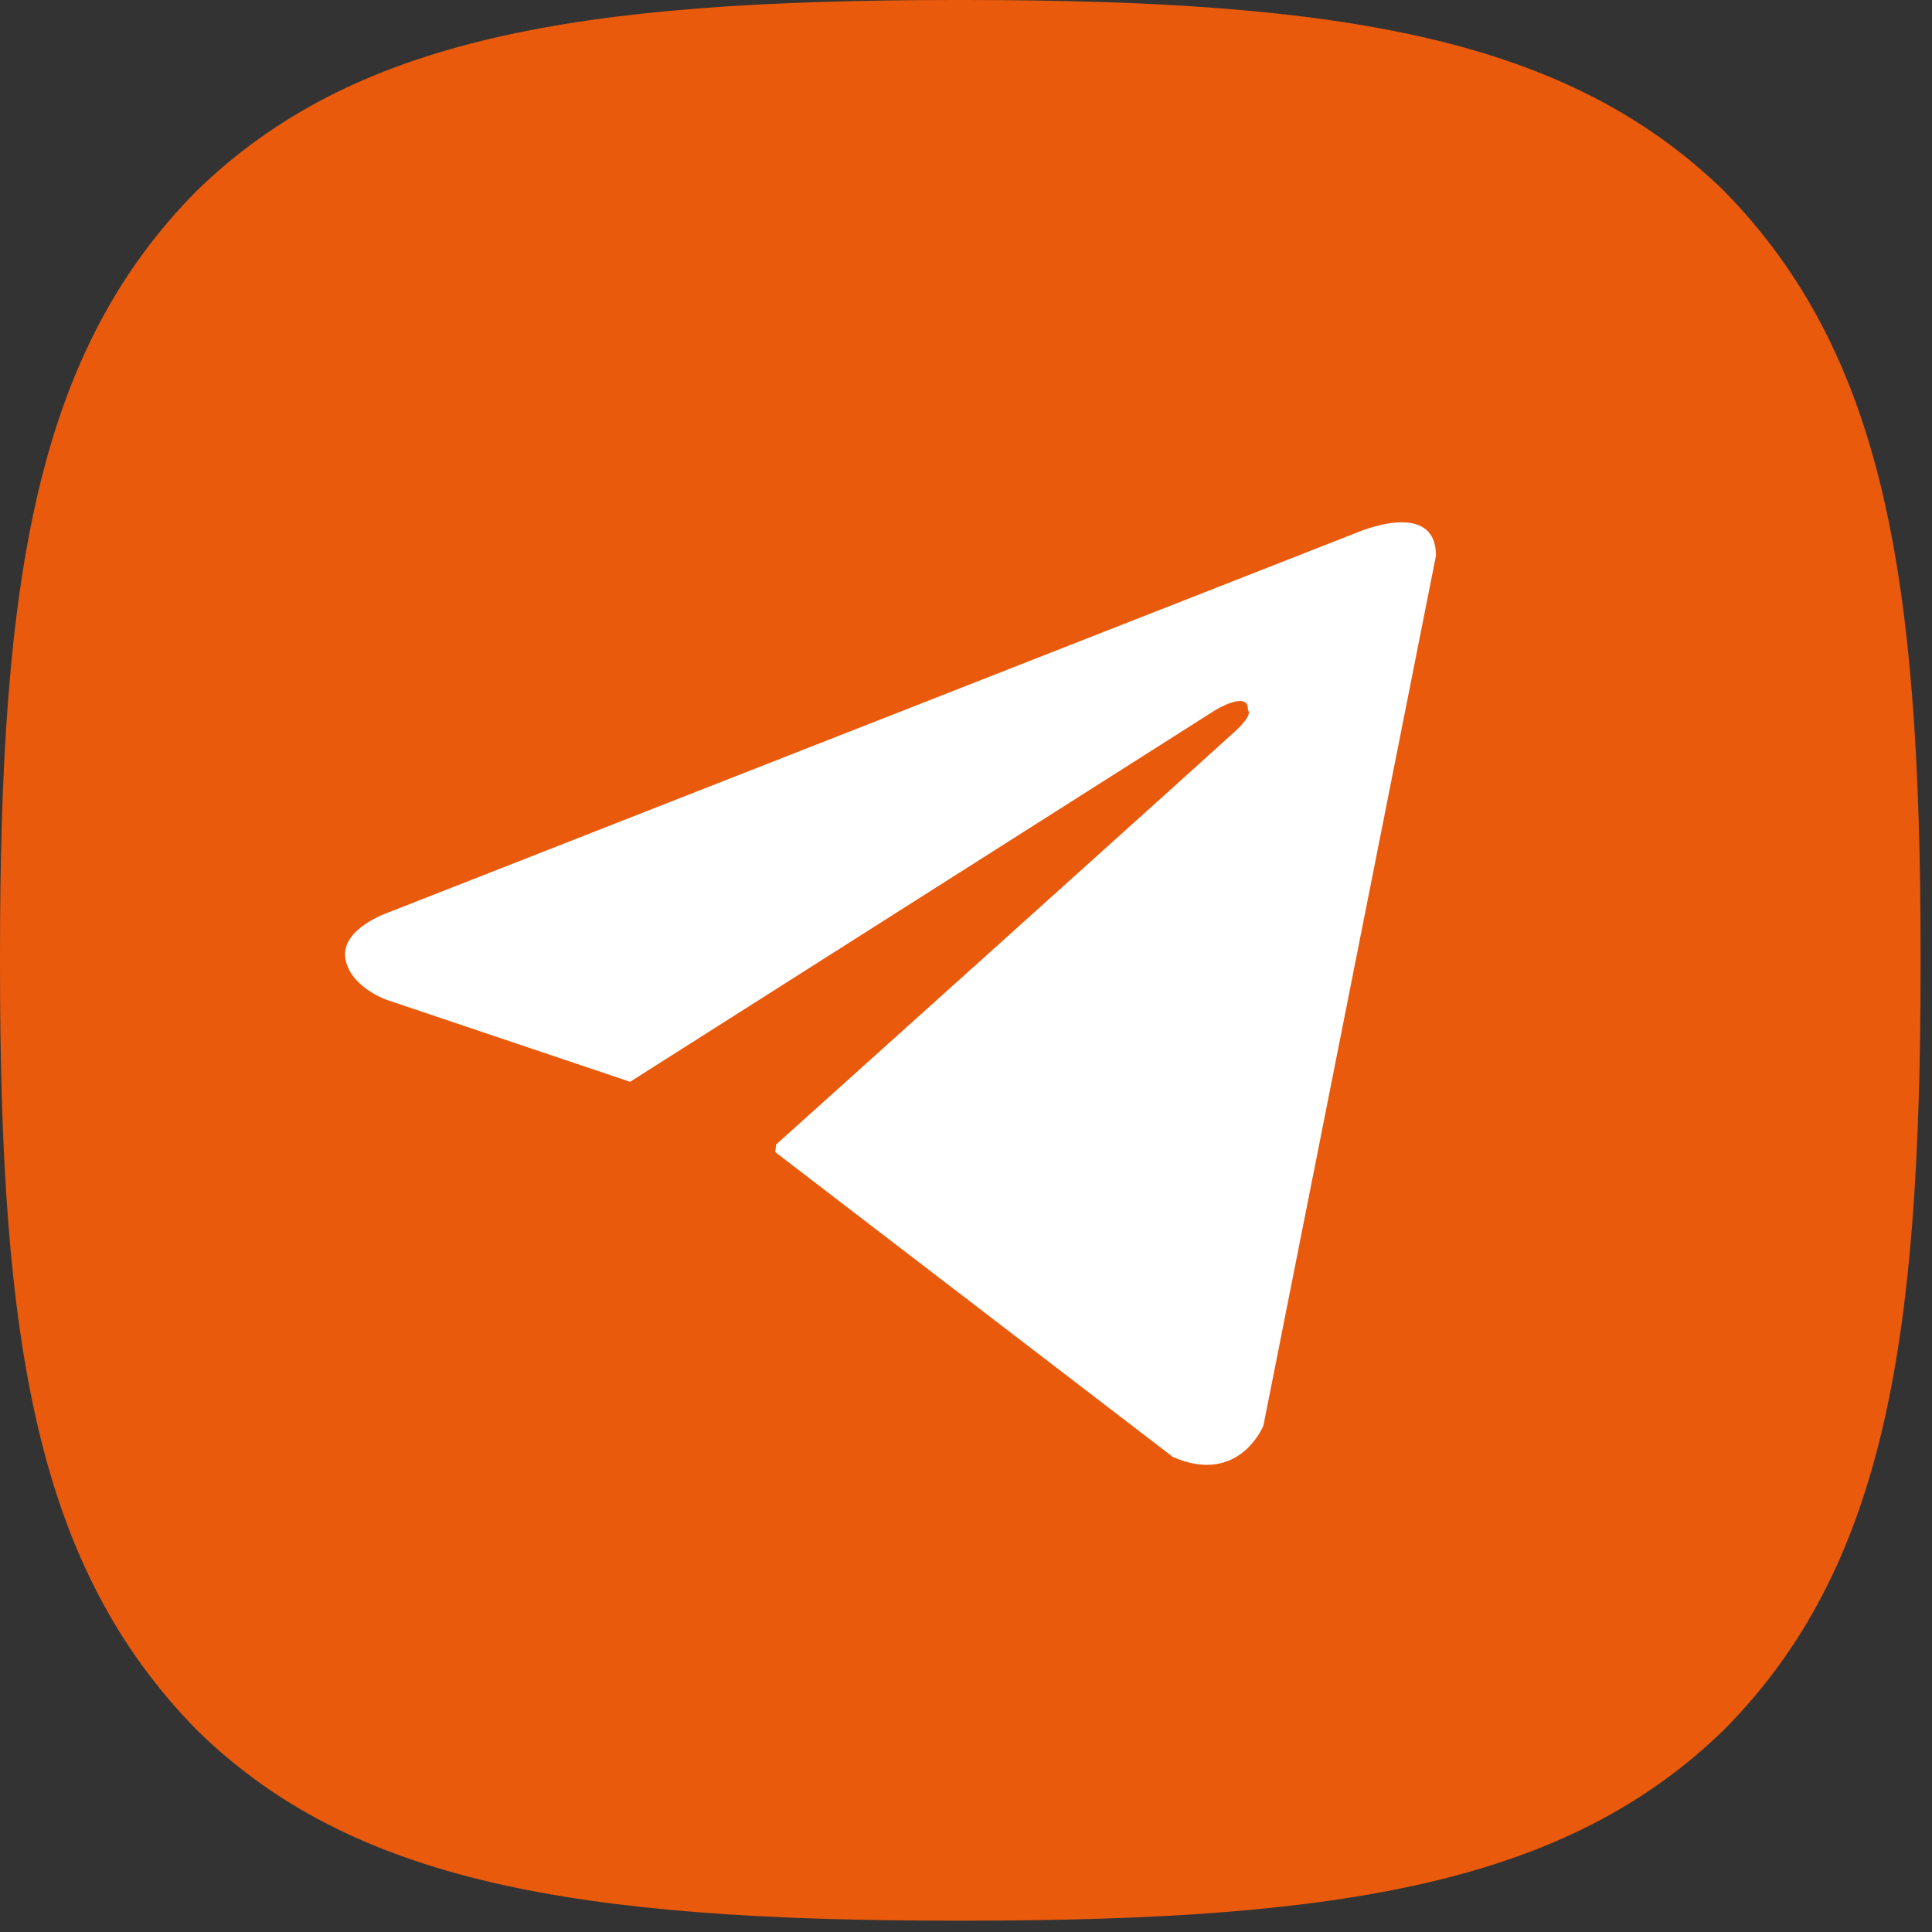 <?xml version="1.0" encoding="UTF-8"?> <svg xmlns="http://www.w3.org/2000/svg" width="36" height="36" viewBox="0 0 36 36" fill="none"><rect x="0" y="0" width="36" height="36" fill="#333333" stroke="none"/><path d="M17.822 35.789H17.965C25.072 35.789 29.197 35.074 32.12 32.237C35.099 29.227 35.787 25.074 35.787 17.995V17.794C35.787 10.717 35.099 6.592 32.12 3.553C29.2 0.716 25.044 0 17.967 0H17.824C10.717 0 6.59 0.716 3.668 3.553C0.688 6.562 0 10.717 0 17.794V17.995C0 25.072 0.688 29.198 3.668 32.237C6.562 35.074 10.717 35.789 17.822 35.789Z" fill="#E95A0C"></path><path d="M26.757 10.355L23.542 26.564C23.542 26.564 23.093 27.688 21.856 27.149L14.437 21.461L11.739 20.157L7.198 18.628C7.198 18.628 6.501 18.381 6.433 17.841C6.366 17.302 7.22 17.009 7.22 17.009L25.273 9.928C25.273 9.928 26.757 9.276 26.757 10.355Z" fill="white"></path><path d="M13.87 26.382C13.87 26.382 13.653 26.362 13.383 25.507C13.114 24.653 11.742 20.157 11.742 20.157L22.646 13.232C22.646 13.232 23.275 12.85 23.253 13.232C23.253 13.232 23.365 13.3 23.028 13.614C22.691 13.929 14.462 21.326 14.462 21.326" fill="#E95A0C"></path></svg> 